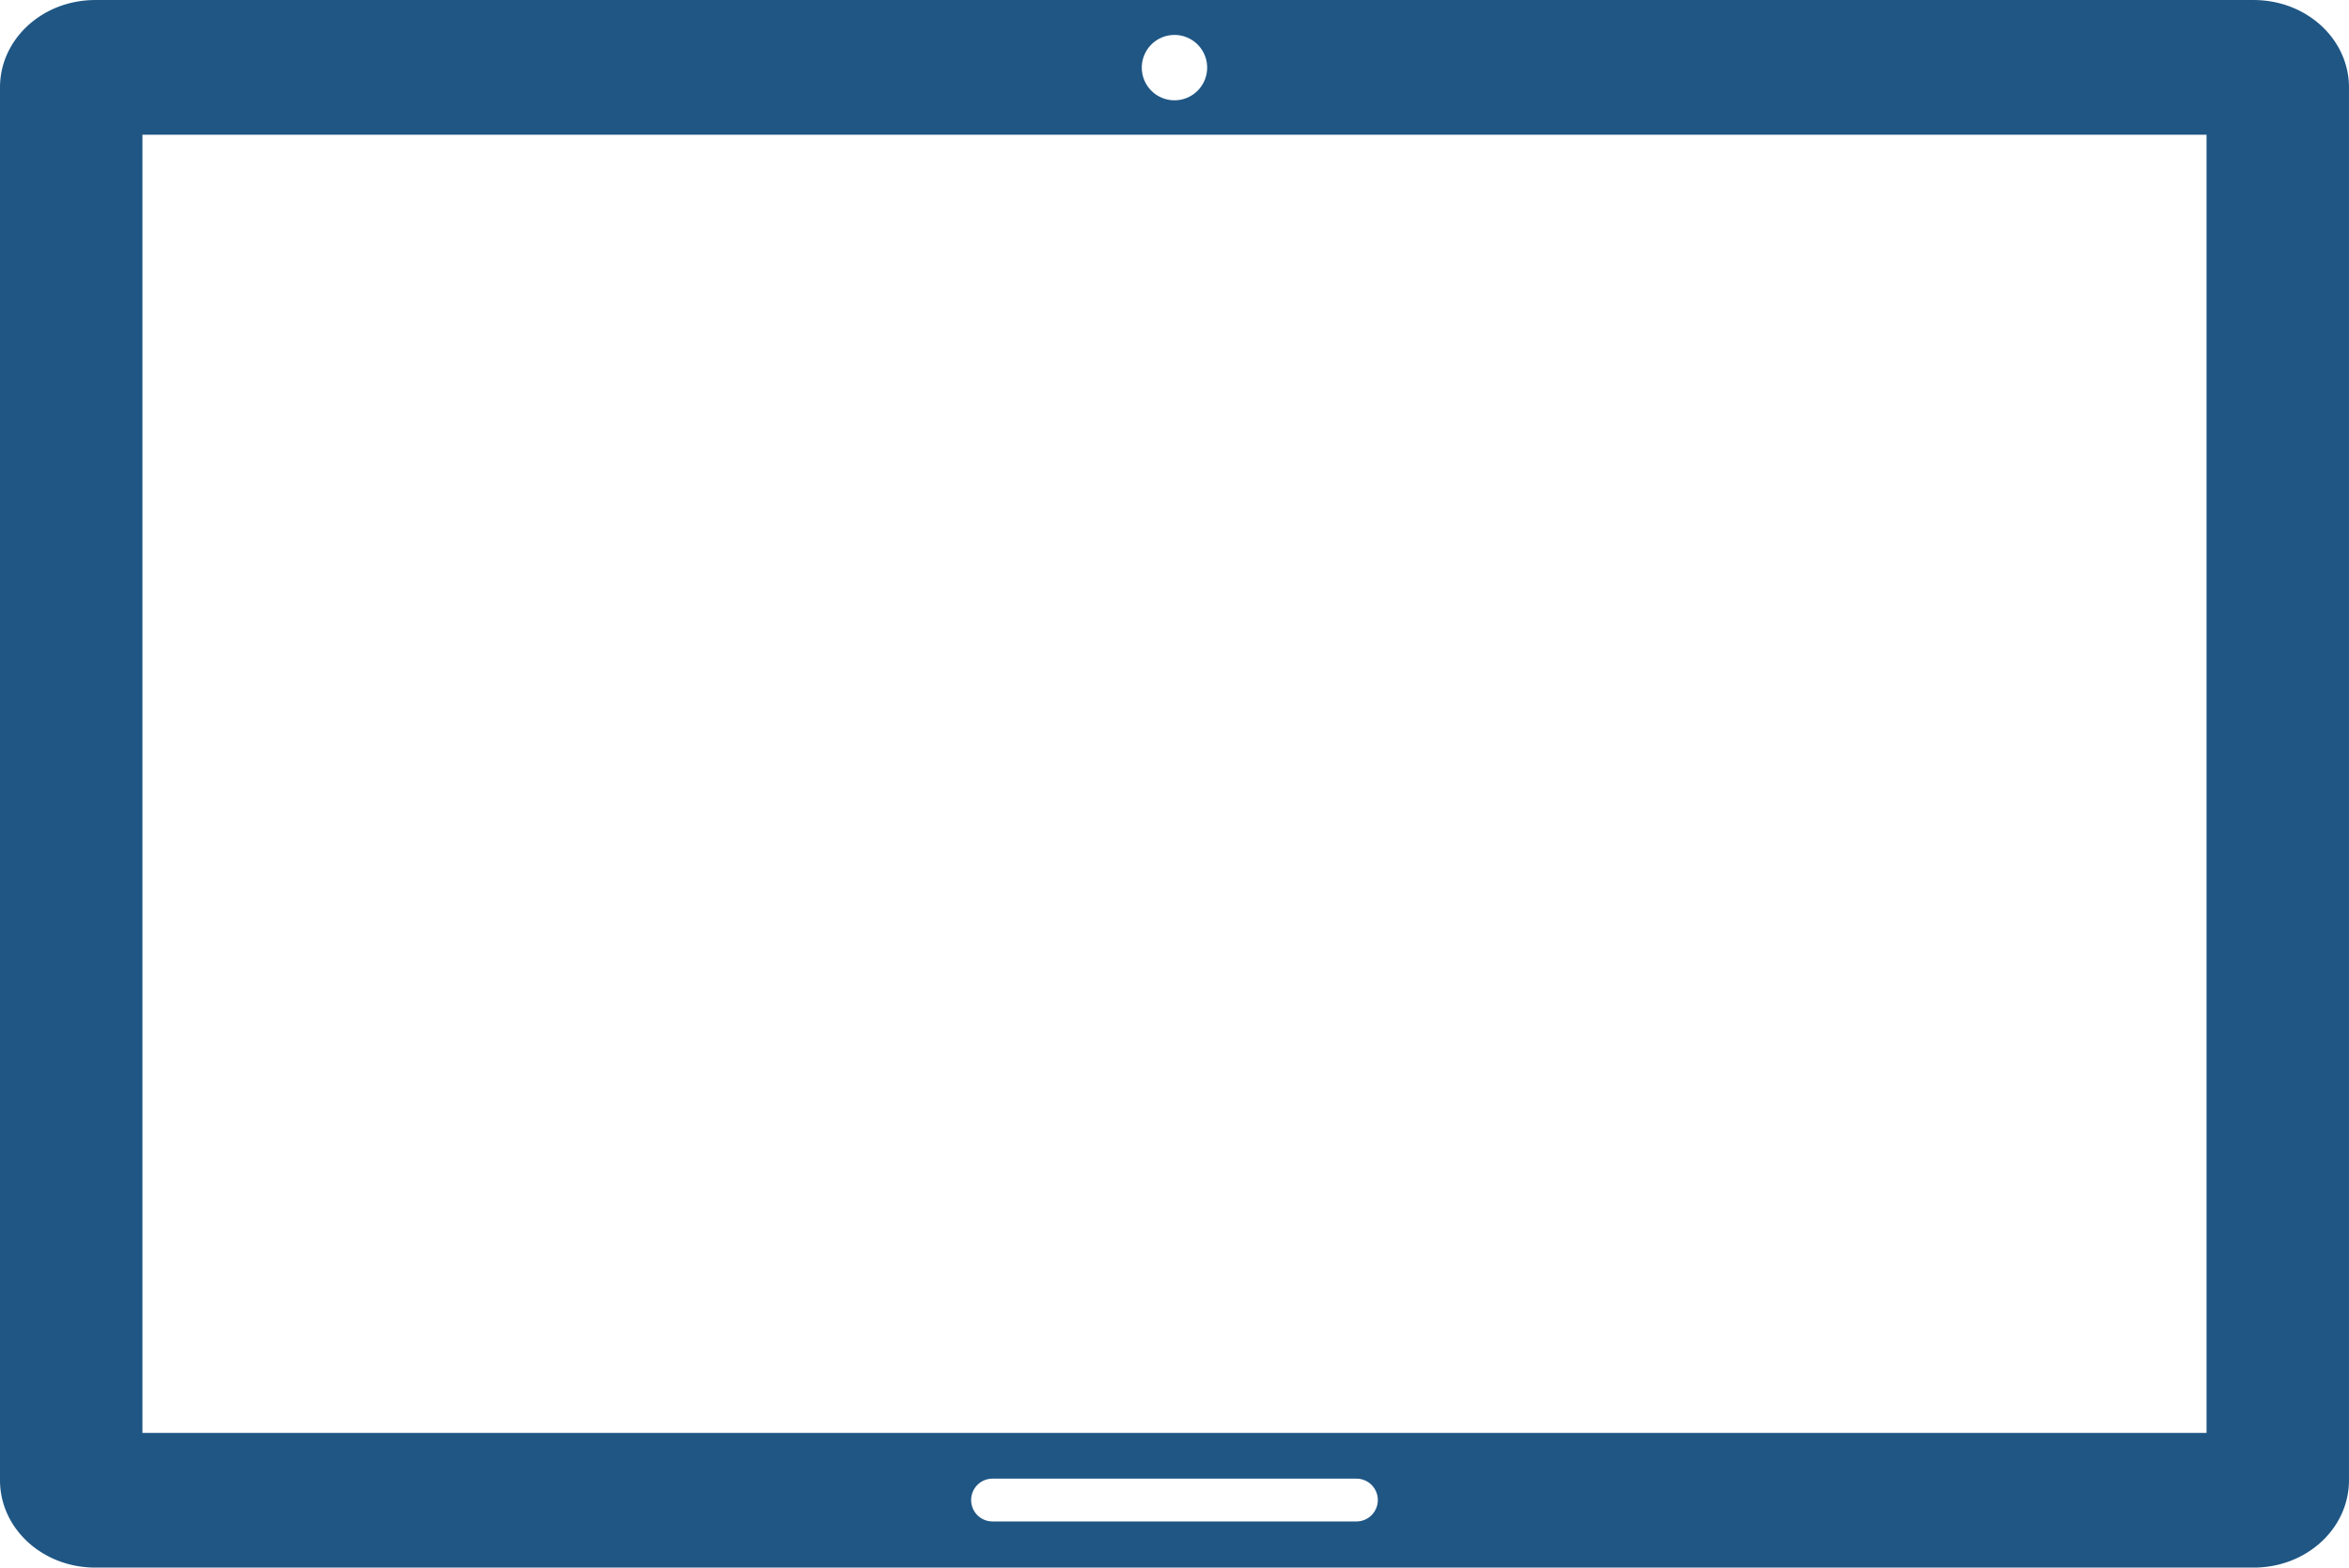 <?xml version="1.0" encoding="UTF-8" standalone="no"?><svg xmlns="http://www.w3.org/2000/svg" xmlns:xlink="http://www.w3.org/1999/xlink" fill="#000000" height="1439.1" preserveAspectRatio="xMidYMid meet" version="1" viewBox="167.0 476.4 2156.2 1439.1" width="2156.2" zoomAndPan="magnify"><g id="change1_1"><path d="m254.54 476.42c-48.502 0-87.549 35.813-87.549 80.299v1278.5c0 44.485 39.047 80.299 87.549 80.299h1981.1c48.502 0 87.549-35.813 87.549-80.299v-1278.5c0-44.485-39.047-80.299-87.549-80.299h-1981.1zm990.54 32.055a30 30 0 0 1 30 30 30 30 0 0 1 -30 30 30 30 0 0 1 -30 -30 30 30 0 0 1 30 -30zm-947.34 91.576h1894.7v1191.8h-1894.7v-1191.8zm780.35 1233.8h333.99c10.884 0 19.646 8.762 19.646 19.646 0 10.884-8.762 19.645-19.646 19.645h-333.99c-10.884 0-19.646-8.761-19.646-19.645 0-10.884 8.762-19.646 19.646-19.646z" fill="#1f5684"/></g></svg>
